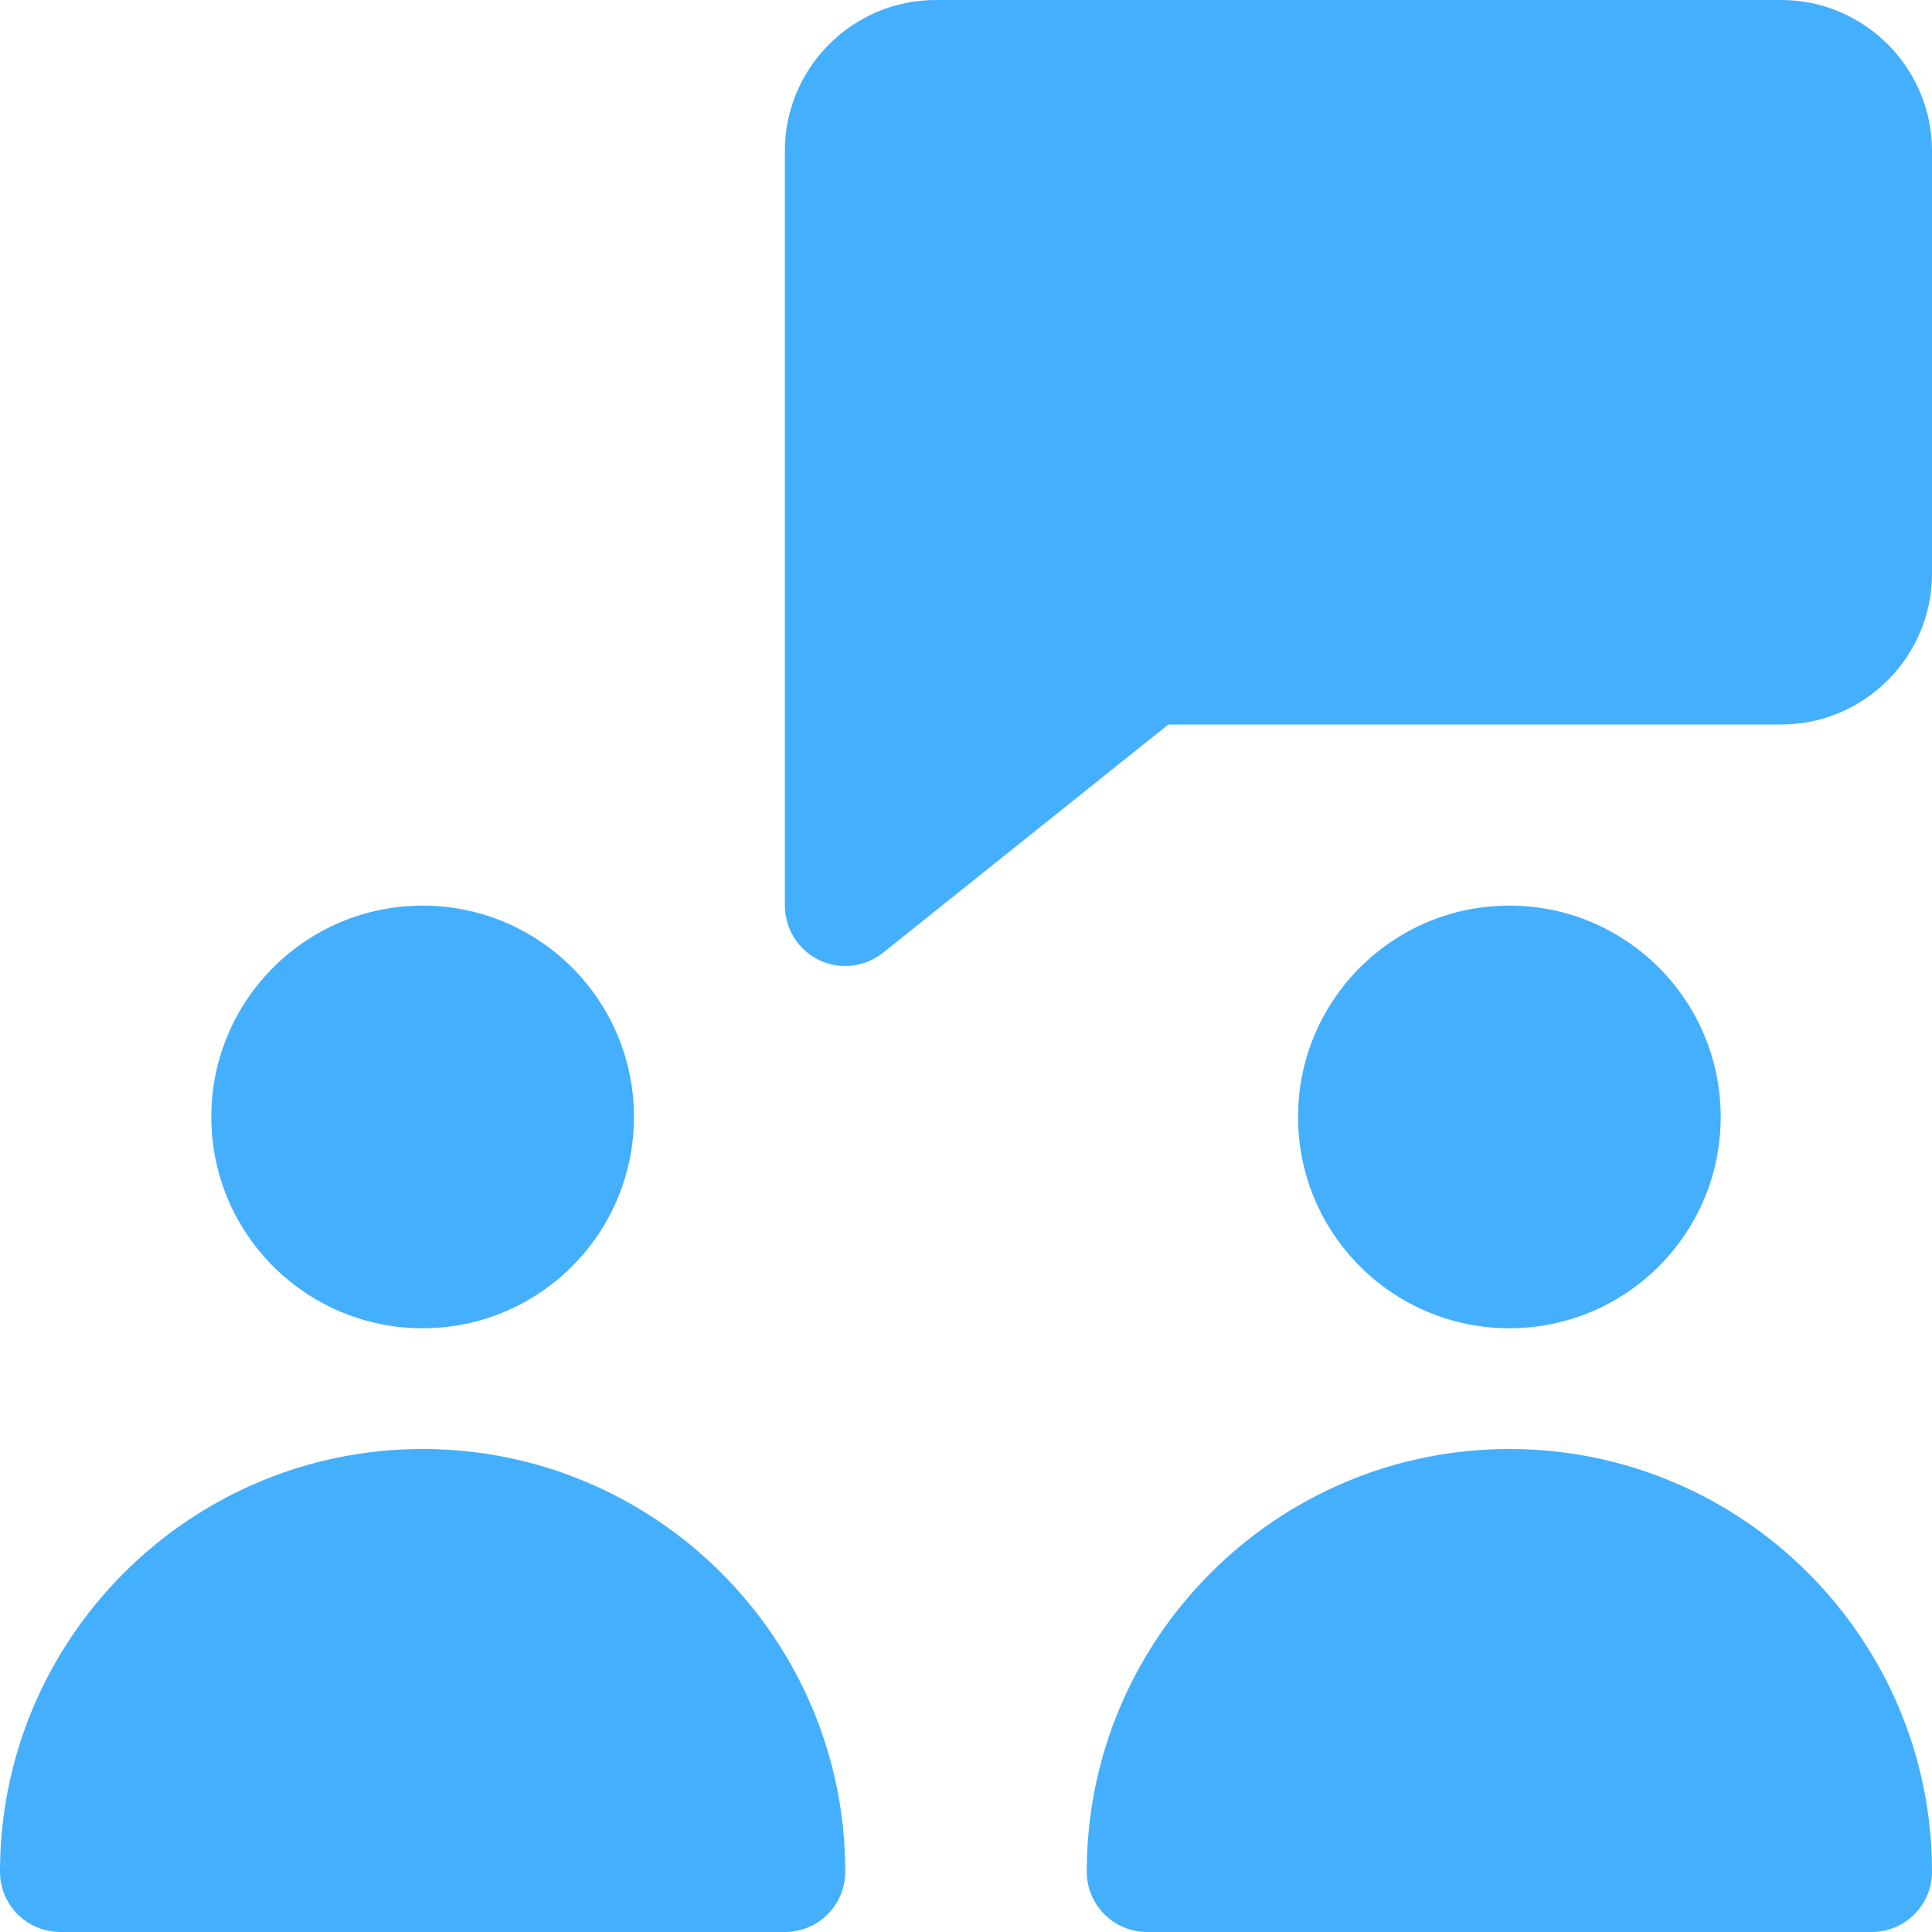 <svg xmlns="http://www.w3.org/2000/svg" width="32" height="32" viewBox="0 0 32 32"><g class="nc-icon-wrapper" fill="#44affd"><circle cx="7" cy="18.5" r="3.5" fill="#44affd"></circle><path d="M7,24c-3.859,0-7,3.14-7,7,0,.552,.447,1,1,1H13c.553,0,1-.448,1-1,0-3.86-3.141-7-7-7Z" fill="#44affd"></path><circle cx="25" cy="18.5" r="3.5" fill="#44affd"></circle><path d="M25,24c-3.859,0-7,3.14-7,7,0,.552,.447,1,1,1h12c.553,0,1-.448,1-1,0-3.86-3.141-7-7-7Z" fill="#44affd"></path><path d="M29.5,0H15.5c-1.379,0-2.5,1.122-2.5,2.5V15c0,.384,.221,.735,.566,.901,.139,.066,.286,.099,.434,.099,.223,0,.444-.075,.625-.219l4.726-3.781h10.149c1.379,0,2.5-1.122,2.5-2.5V2.5c0-1.378-1.121-2.5-2.5-2.5Z" data-color="color-2"></path></g></svg>